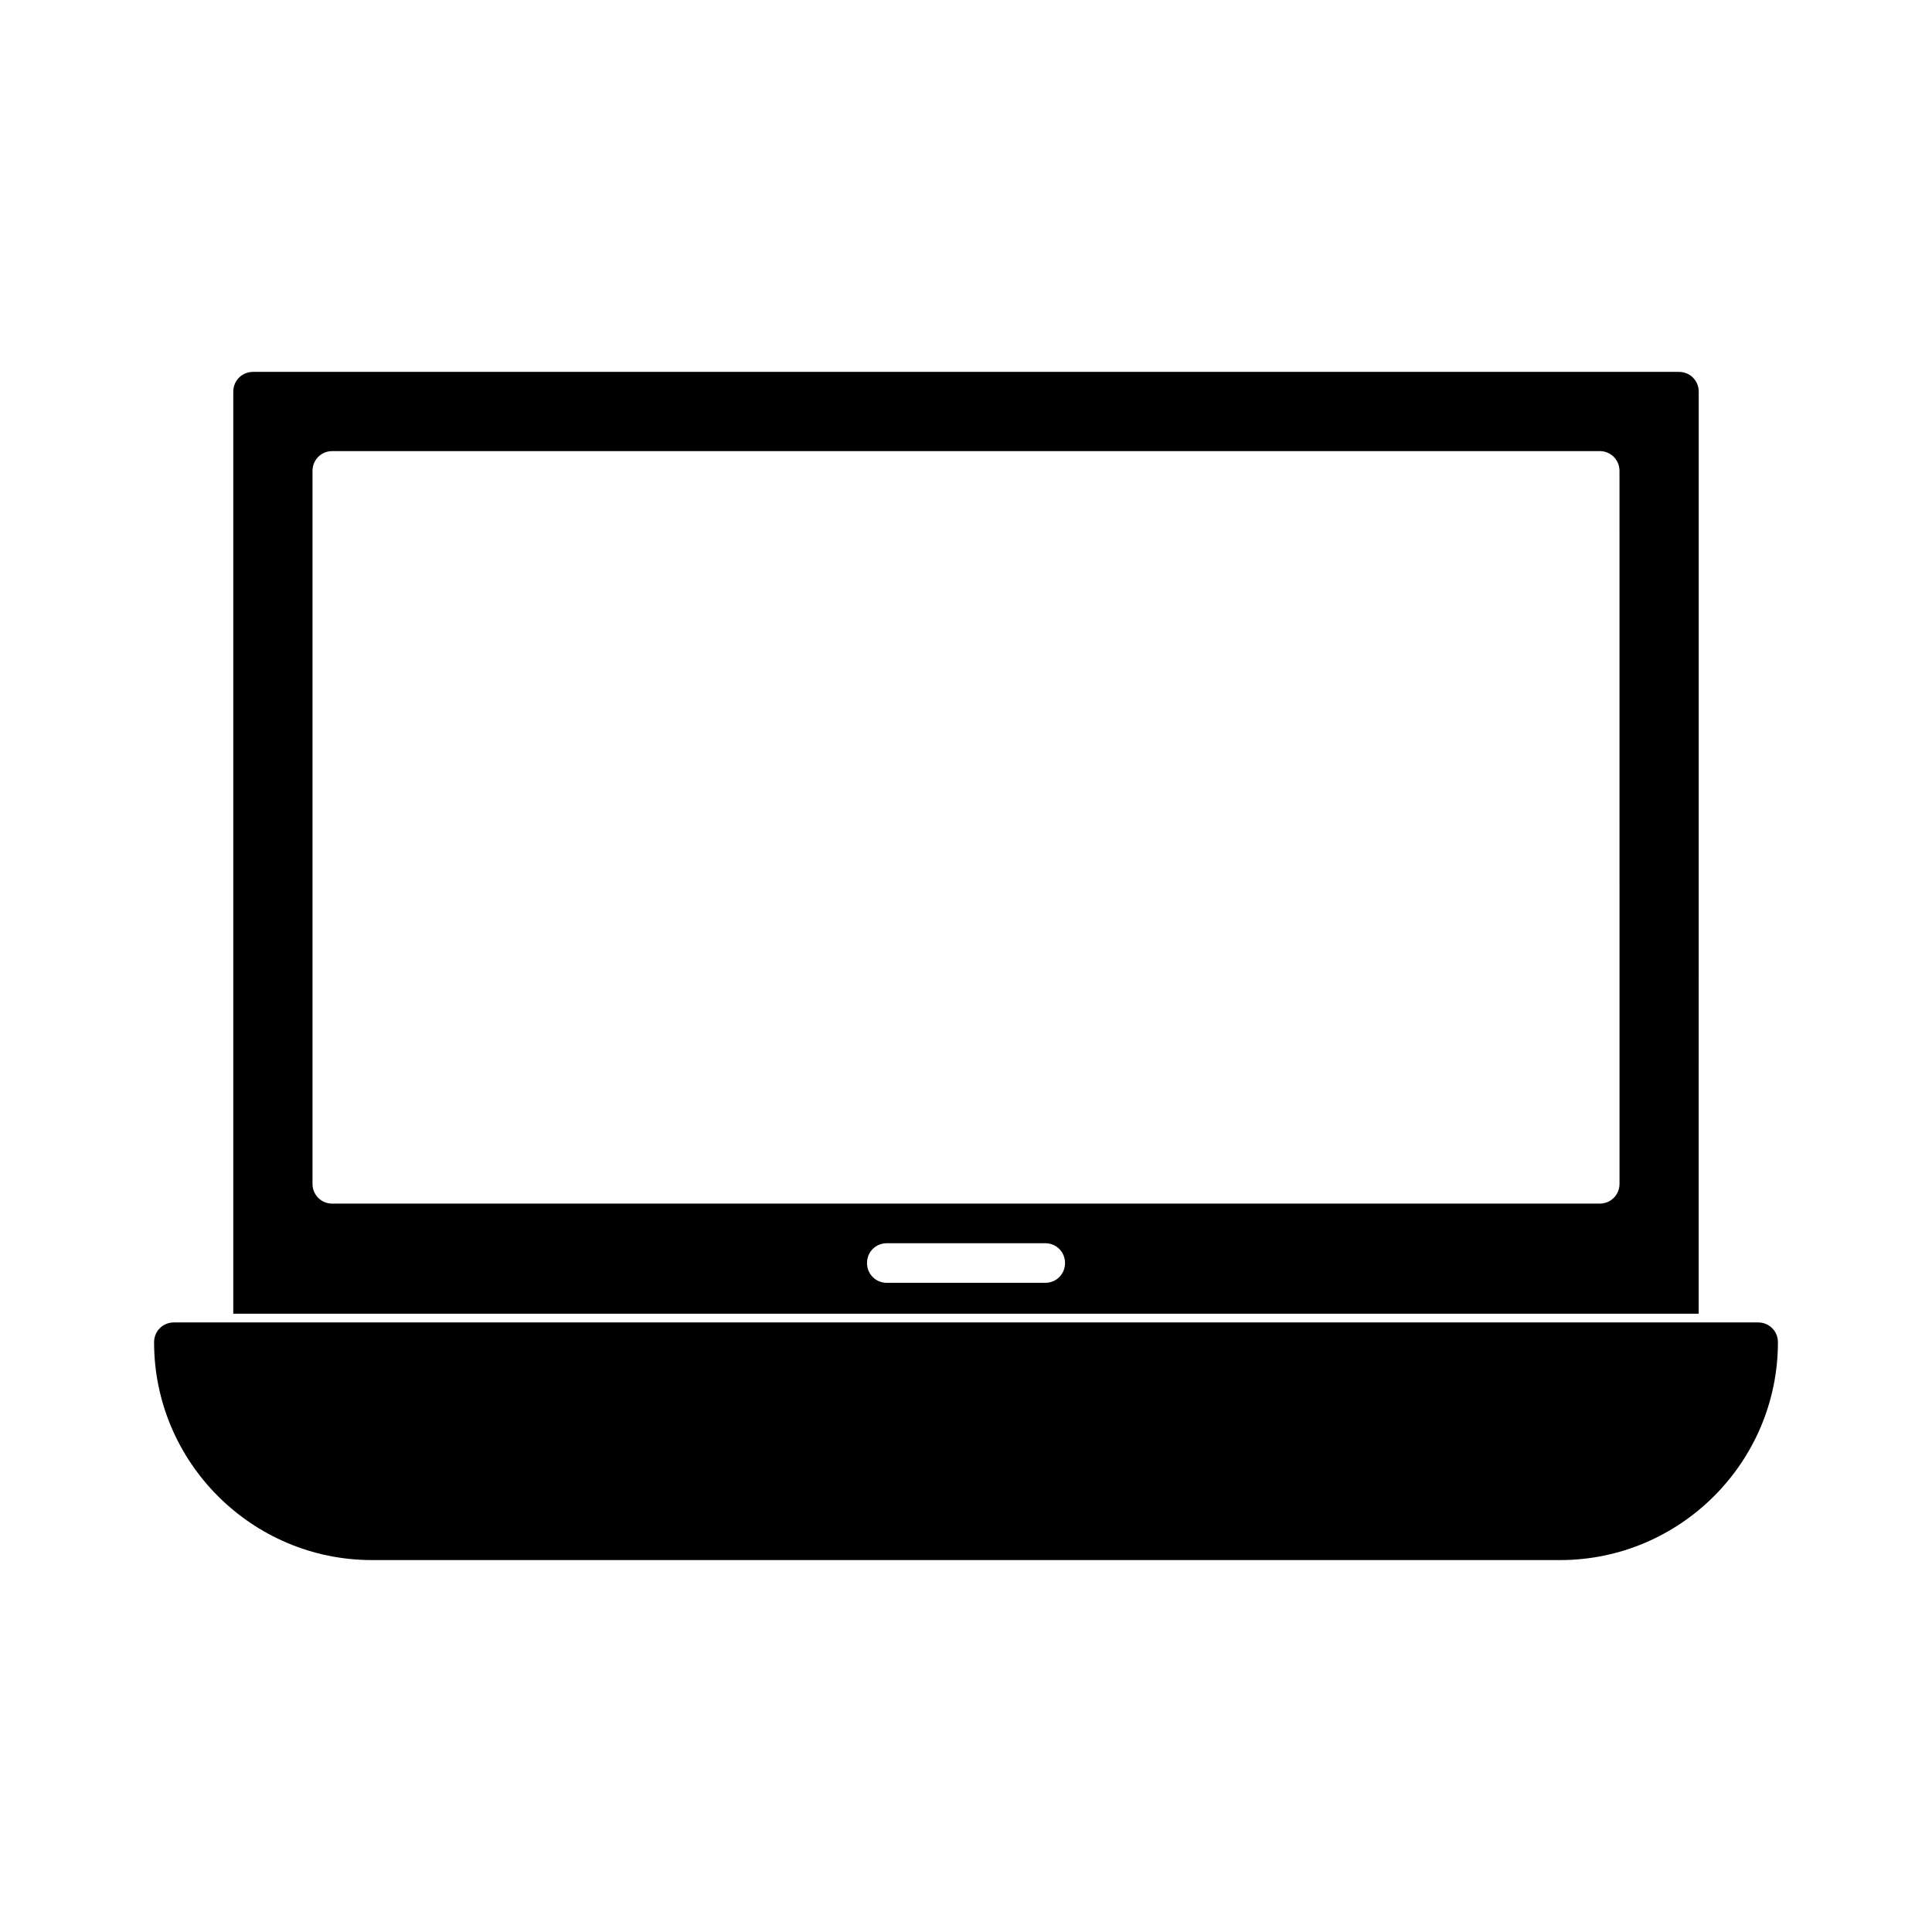 <?xml version="1.0" encoding="UTF-8"?>
<!-- Uploaded to: SVG Repo, www.svgrepo.com, Generator: SVG Repo Mixer Tools -->
<svg fill="#000000" width="800px" height="800px" version="1.1" viewBox="144 144 512 512" xmlns="http://www.w3.org/2000/svg">
 <g>
  <path d="m594.18 247.8c0-2.938-2.309-5.246-5.25-5.246h-377.86c-2.938 0-5.25 2.309-5.25 5.246v244.35h388.35zm-173.18 236.16h-41.984c-2.938 0-5.246-2.309-5.246-5.246-0.004-2.938 2.305-5.246 5.246-5.246h41.984c2.938 0 5.246 2.309 5.246 5.246s-2.309 5.246-5.246 5.246zm152.19-26.238c0 2.938-2.309 5.246-5.246 5.246l-335.88 0.004c-2.938 0-5.246-2.309-5.246-5.246v-188.93c-0.004-2.941 2.309-5.25 5.246-5.25h335.87c2.938 0 5.246 2.309 5.246 5.246z"/>
  <path d="m609.92 494.46h-419.84c-2.938 0-5.246 2.309-5.246 5.246-0.004 31.809 25.922 57.73 57.727 57.73h314.88c31.805 0 57.727-25.926 57.727-57.727 0-2.938-2.309-5.25-5.25-5.25z"/>
 </g>
</svg>